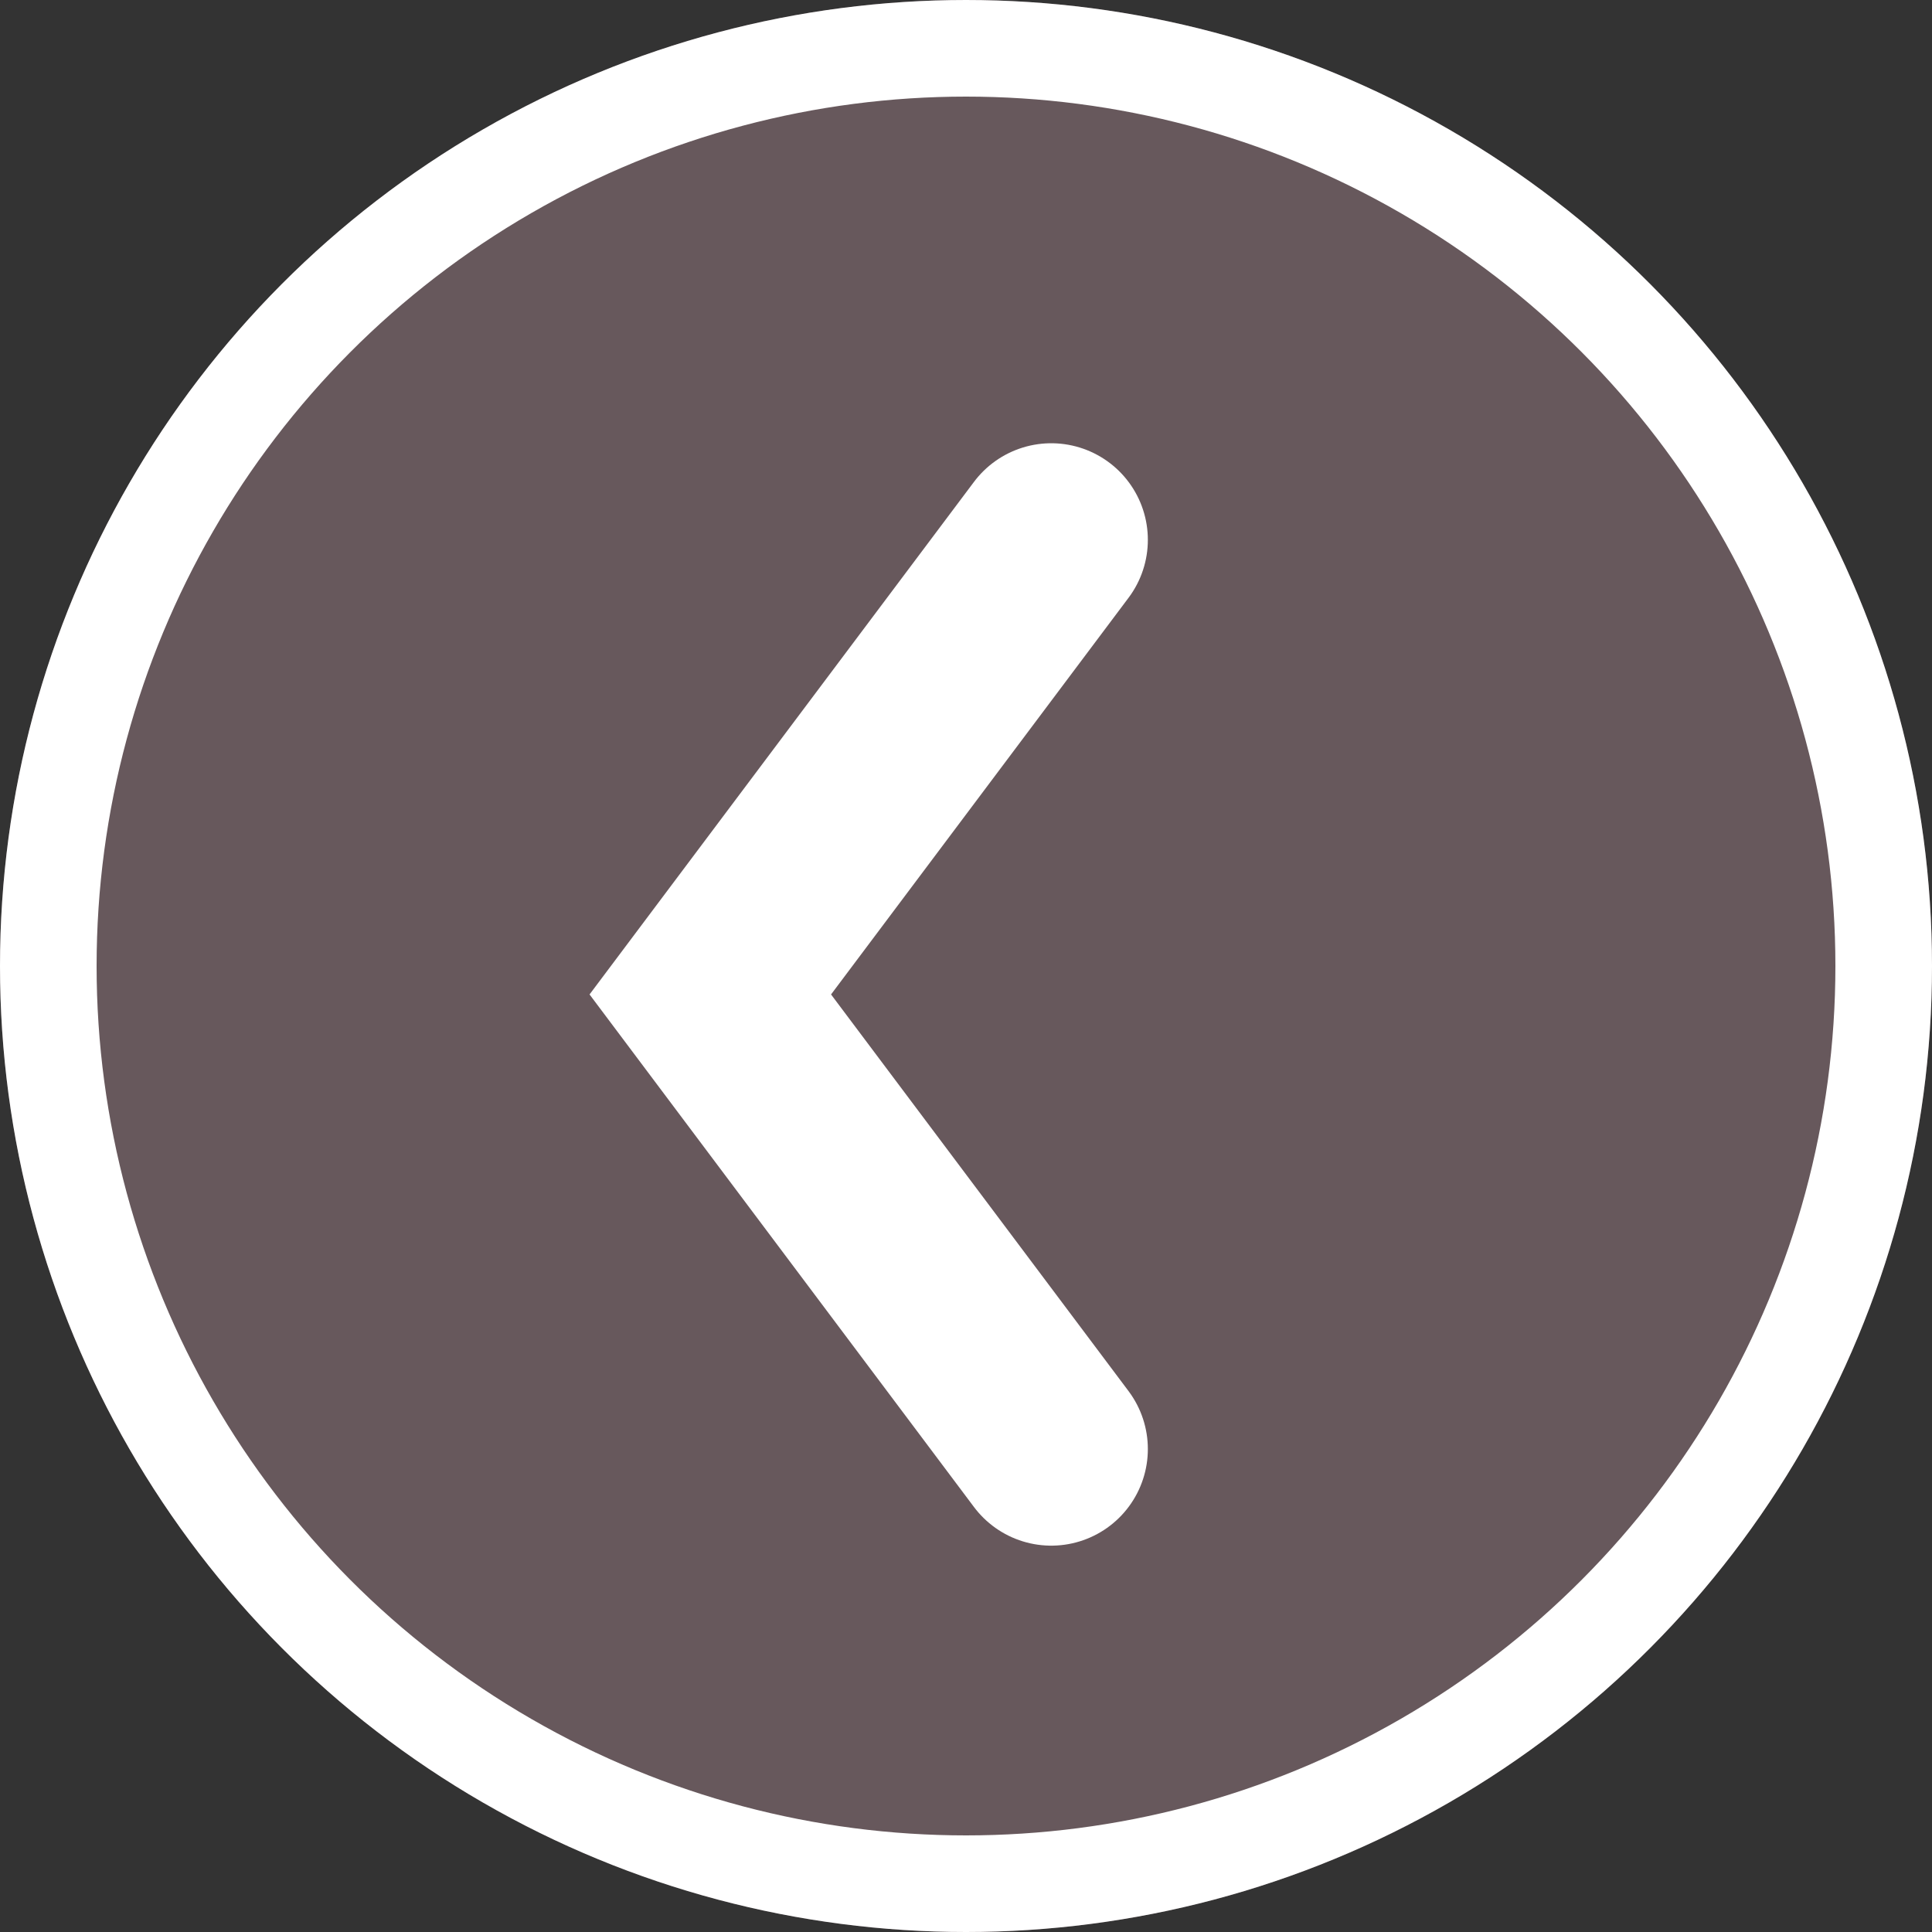 <svg xmlns="http://www.w3.org/2000/svg" width="40" height="40"><rect width="100%" height="100%" fill="#333333" stroke="none"/><g data-name="グループ 2549" stroke="#fff"><g data-name="楕円形 7" fill="#67585c" stroke-width="2"><circle cx="20" cy="20" r="20" stroke="none"/><circle cx="20" cy="20" r="19" fill="none"/></g><path data-name="パス 78" d="M21.765 11.177l-7.059 9.412 7.059 9.412" fill="none" stroke-linecap="round" stroke-width="4"/></g></svg>